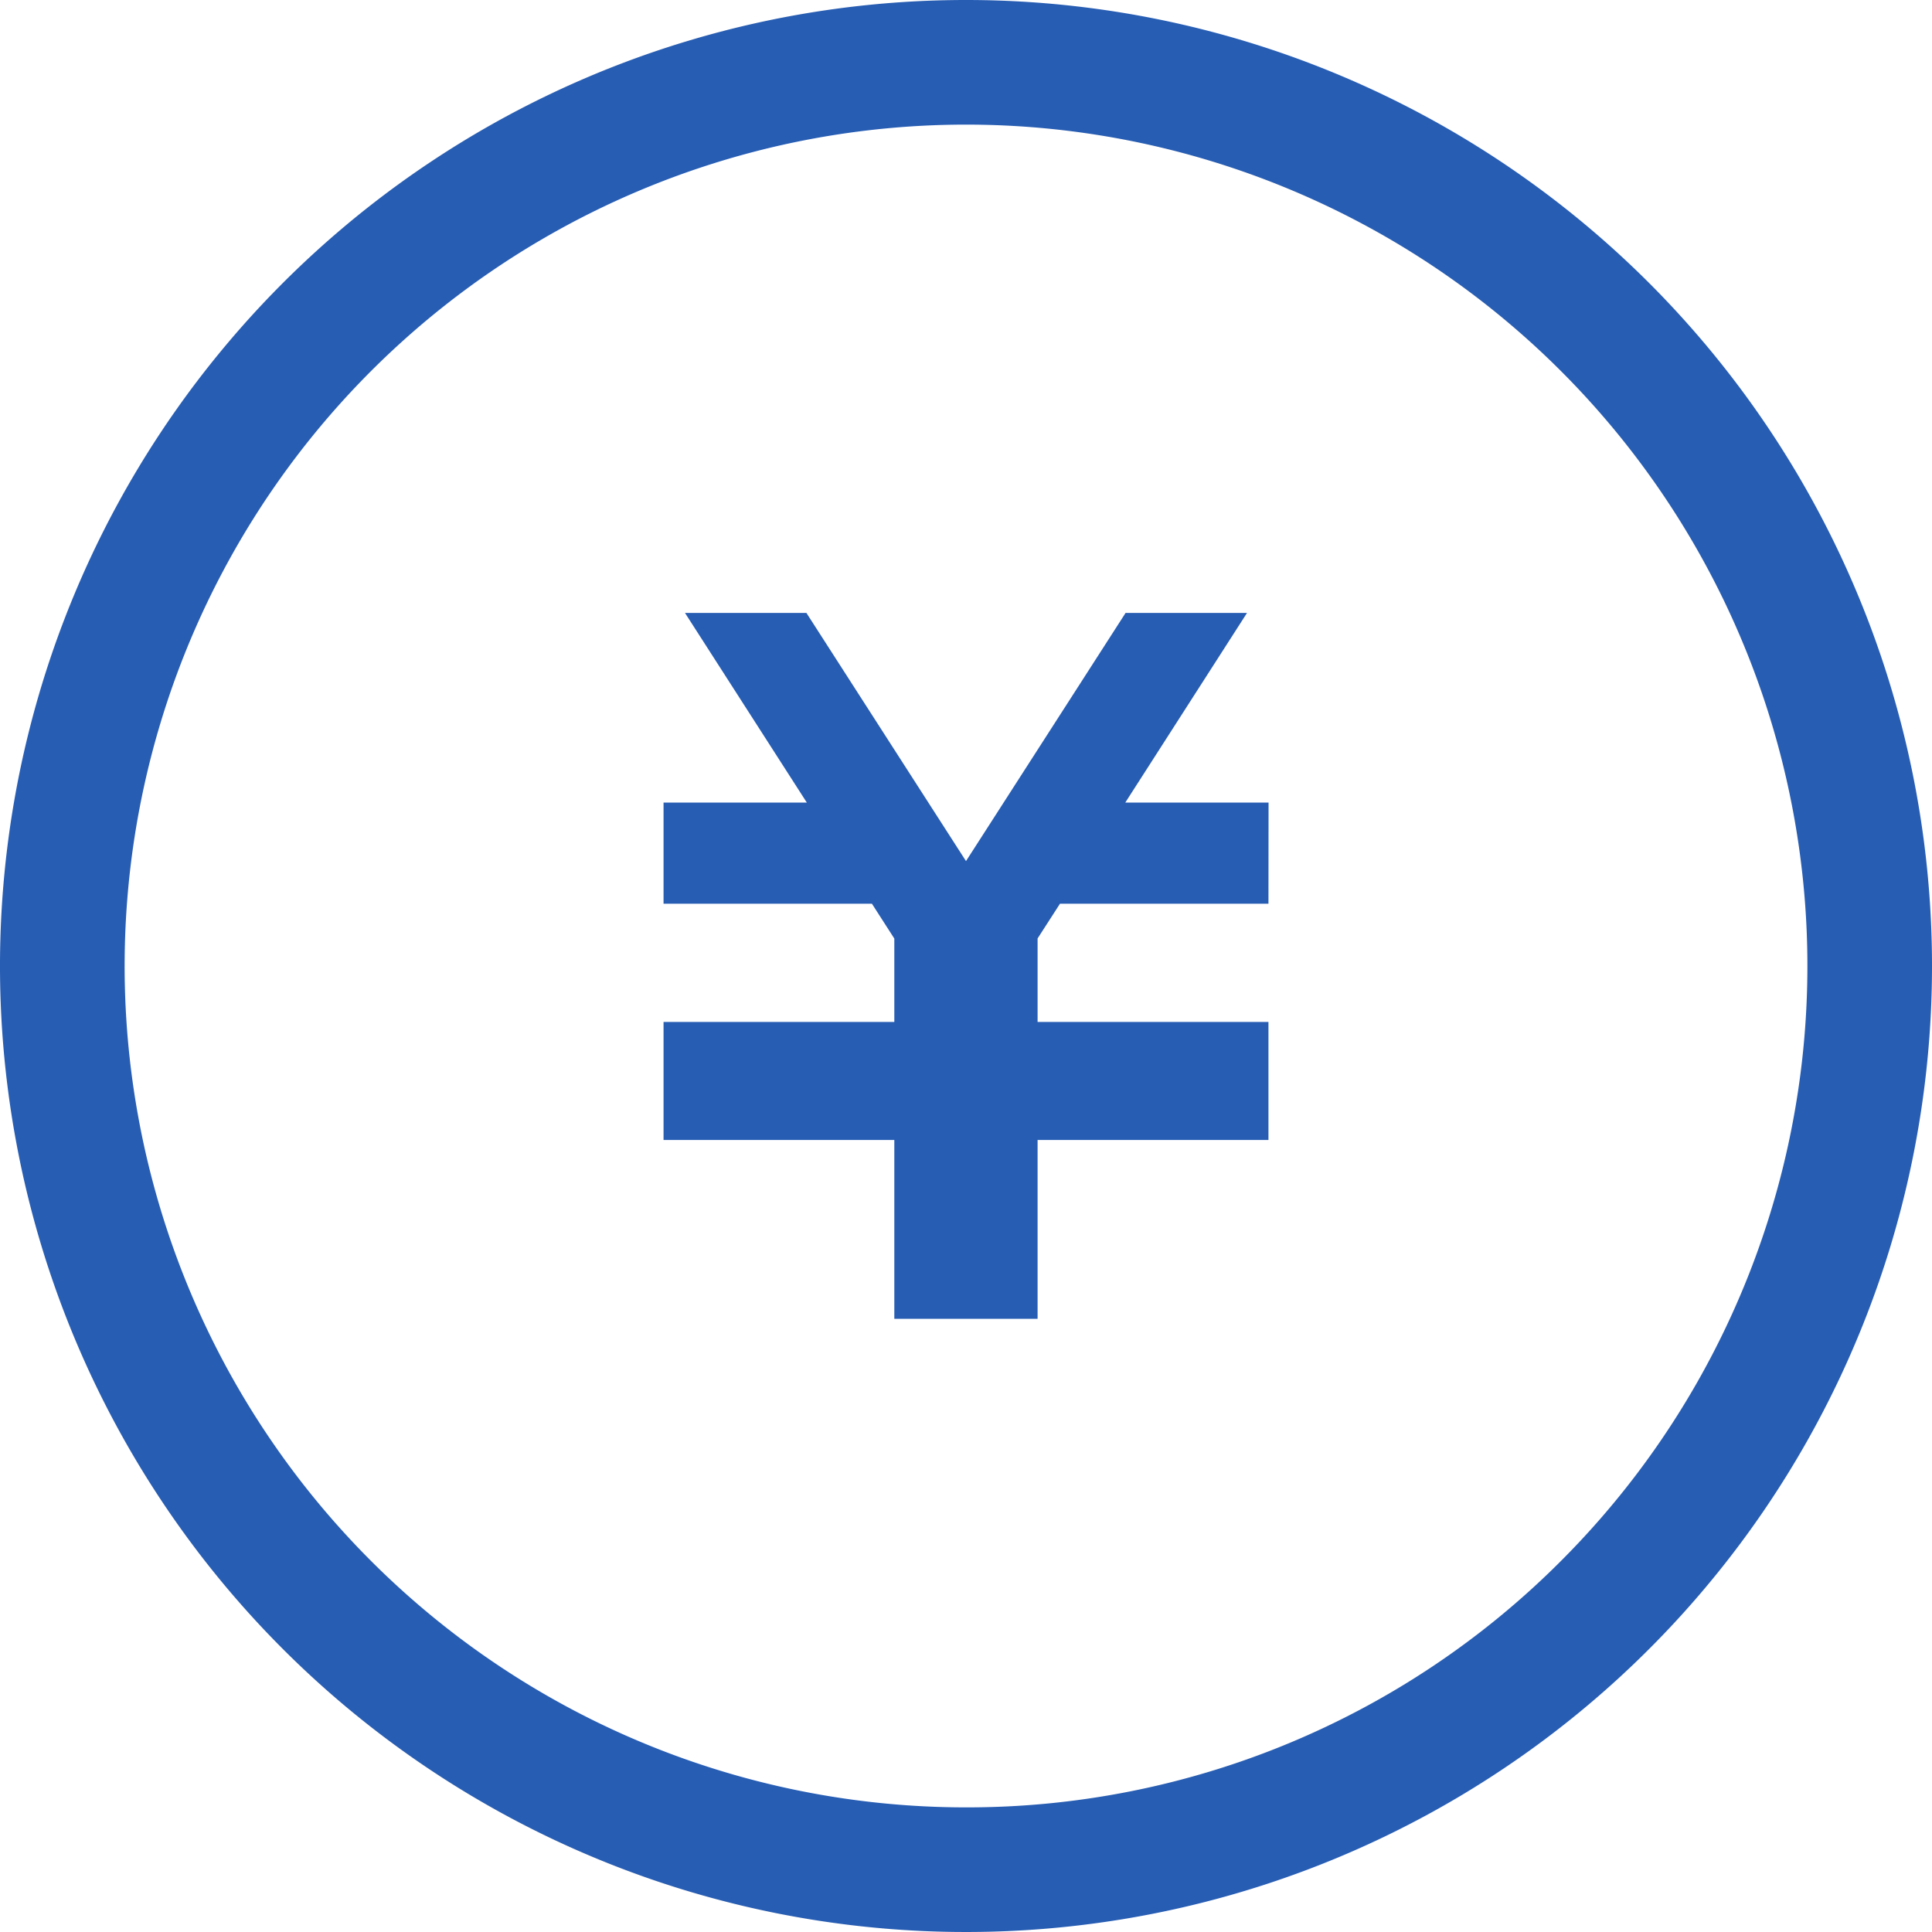 <svg xmlns="http://www.w3.org/2000/svg" xmlns:xlink="http://www.w3.org/1999/xlink" width="20" height="20.001" viewBox="0 0 20 20.001">
  <defs>
    <clipPath id="clip-path">
      <rect id="長方形_620" data-name="長方形 620" width="20" height="20.001" fill="#275db3"/>
    </clipPath>
  </defs>
  <g id="グループ_1166" data-name="グループ 1166" transform="translate(0 0)">
    <g id="グループ_1161" data-name="グループ 1161" transform="translate(0 0)" clip-path="url(#clip-path)">
      <path id="パス_2996" data-name="パス 2996" d="M10,0A10,10,0,1,0,20,10,10,10,0,0,0,10,0m0,18.71a8.71,8.71,0,1,1,6.159-2.551A8.68,8.68,0,0,1,10,18.71" transform="translate(0 0)" fill="#275db3"/>
      <path id="パス_2999" data-name="パス 2999" d="M13.131,9.354H10.973l-.232.36v.864h2.39V11.8h-2.39v1.851H9.258V11.8H6.869V10.578H9.258V9.715l-.232-.361H6.869V8.307H8.352L7.091,6.344H8.348L10,8.913l1.652-2.569h1.257l-1.26,1.963h1.483Z" transform="translate(0 30)" fill="#275db3"/>
      <path id="パス_3000" data-name="パス 3000" d="M13.131,9.354H10.973l-.232.36v.864h2.39V11.8h-2.39v1.851H9.258V11.8H6.869V10.578H9.258V9.715l-.232-.361H6.869V8.307H8.352L7.091,6.344H8.348L10,8.913l1.652-2.569h1.257l-1.26,1.963h1.483Z" transform="translate(0 0.001)" fill="#275db3"/>
    </g>
  </g>
</svg>
